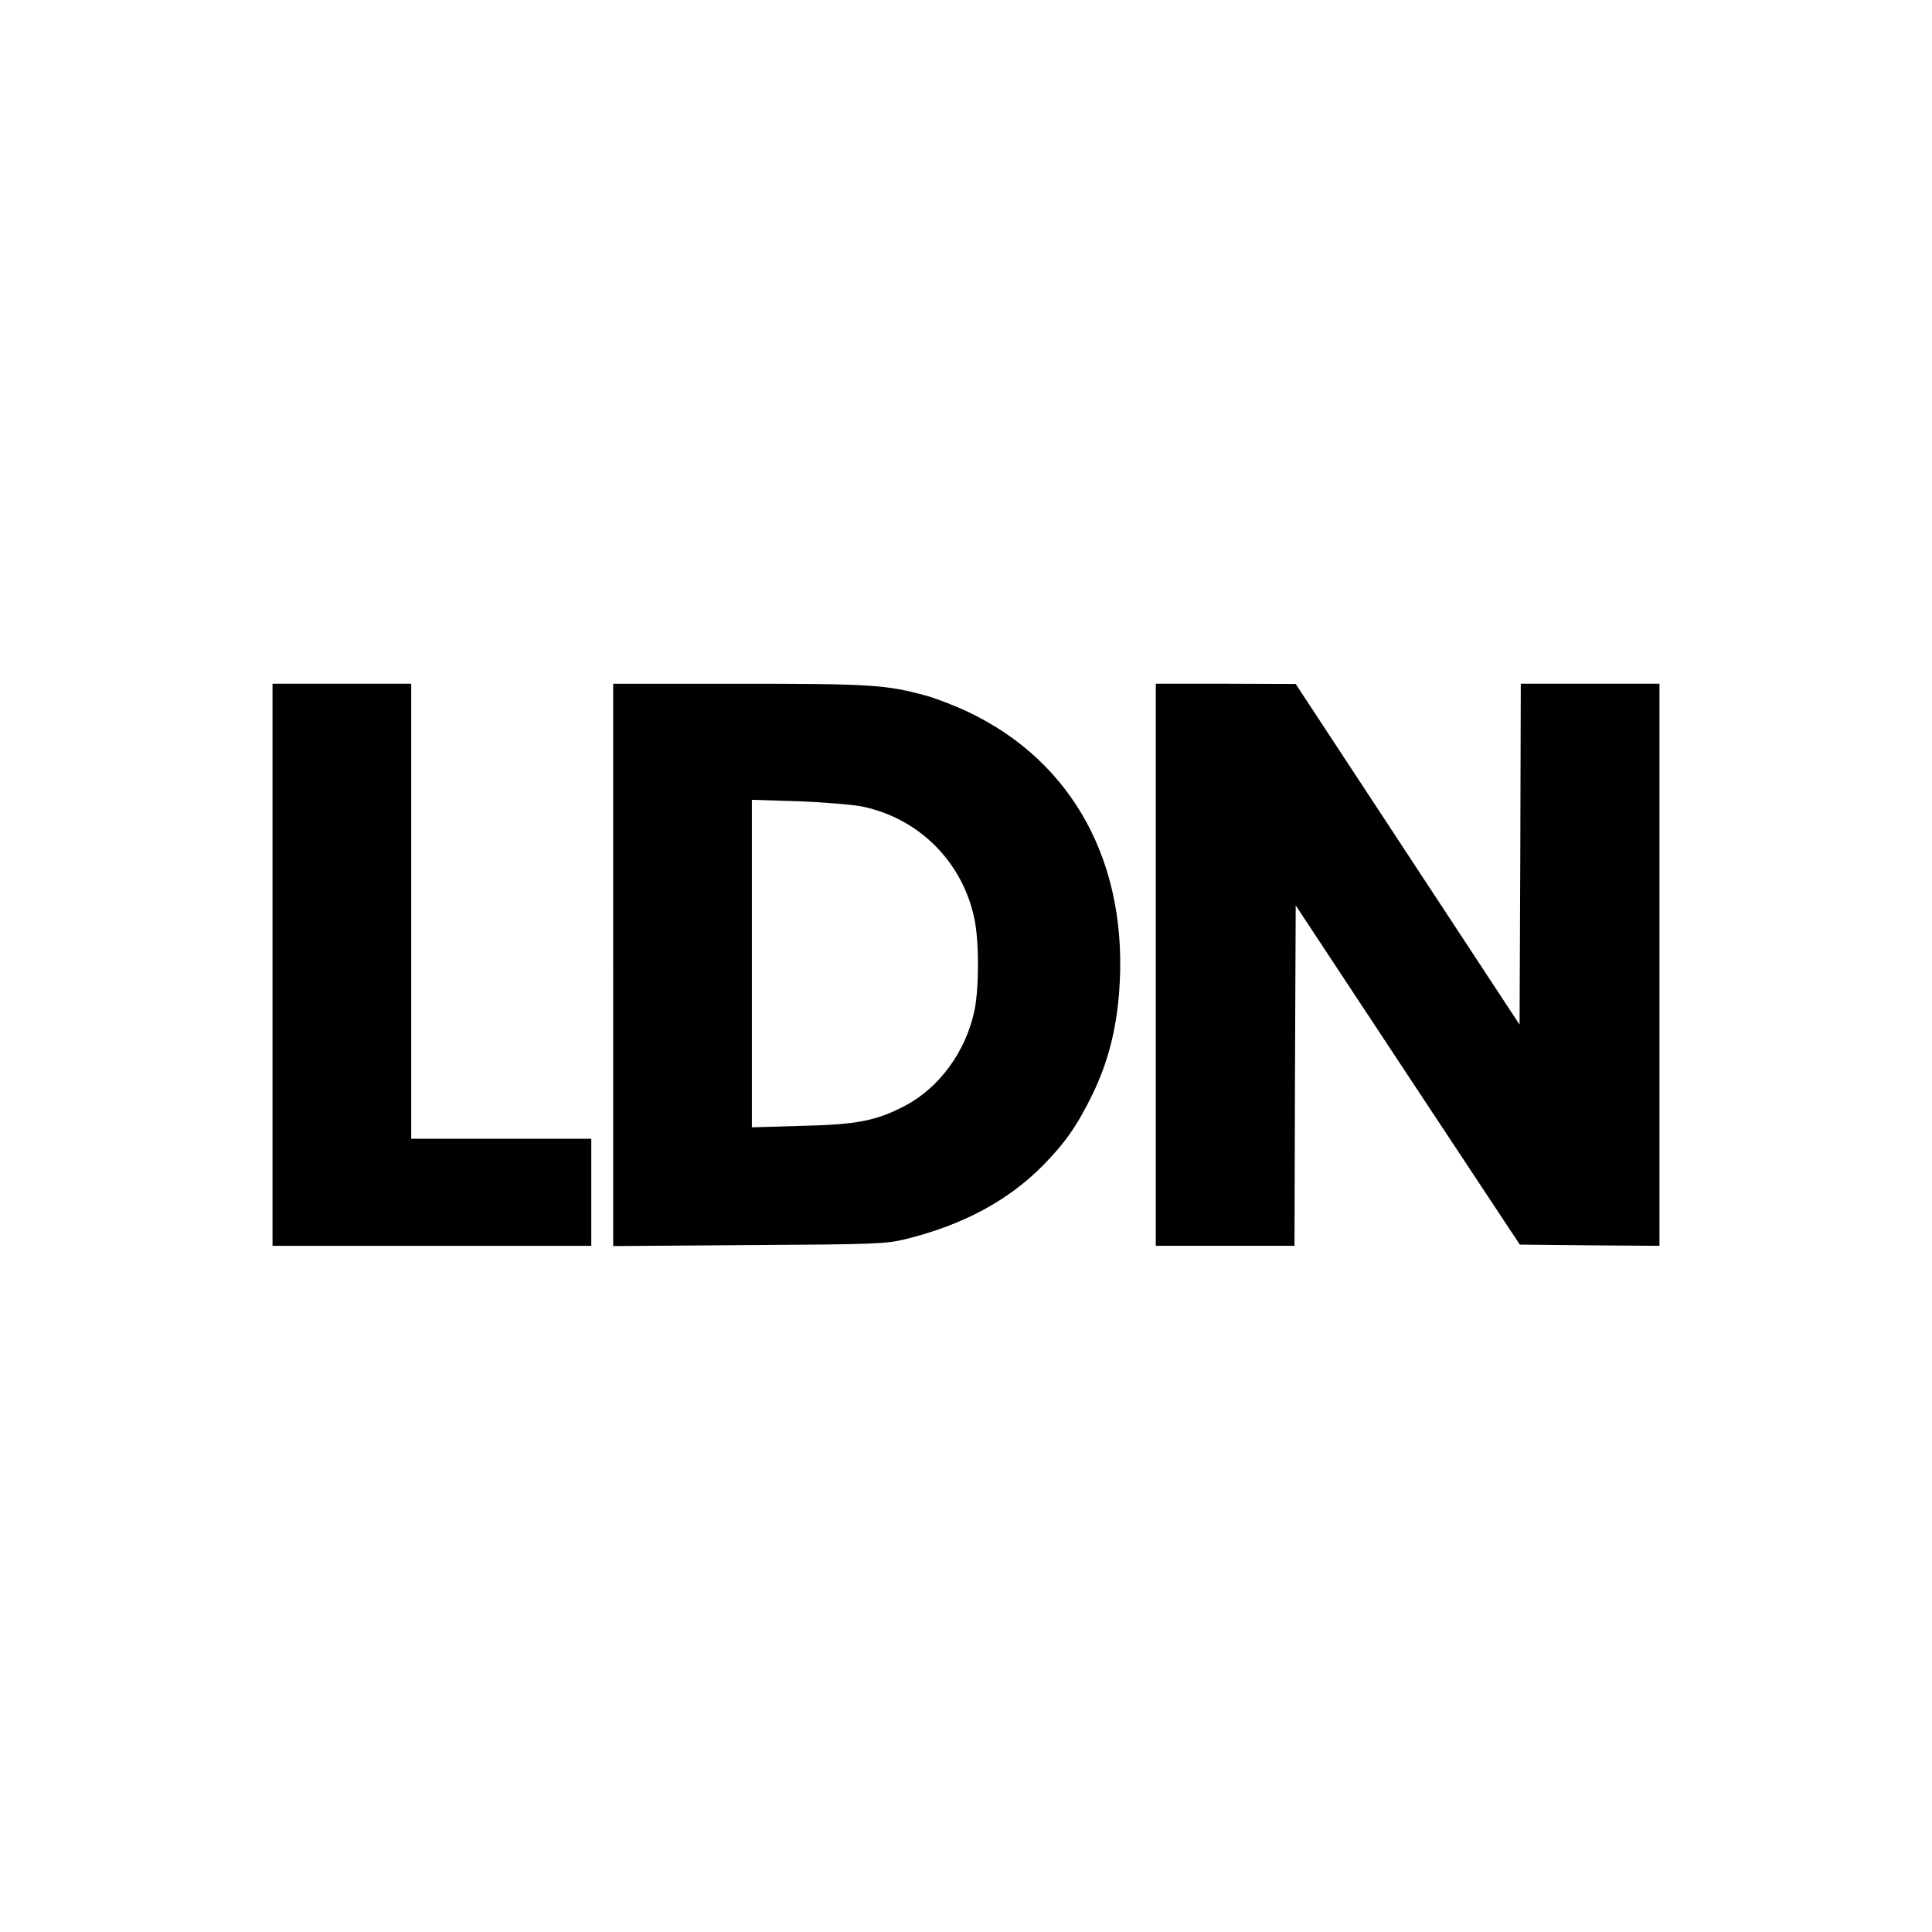 <?xml version="1.0" encoding="UTF-8" standalone="yes"?>
<svg version="1.0" xmlns="http://www.w3.org/2000/svg" width="100mm" height="100mm" viewBox="0 0 794 500" preserveAspectRatio="xMidYMid meet">
  <g transform="translate(0,500) scale(0.1,-0.1)" fill="#000000" stroke="none">
    <path d="M1120 2505 l0 -1155 655 0 655 0 0 220 0 220 -370 0 -370 0 0 935 0
935 -285 0 -285 0 0 -1155z"/>
    <path d="M2520 2504 l0 -1155 558 4 c523 3 562 5 642 24 238 59 423 158 568
305 91 93 141 165 204 295 60 125 95 257 107 411 42 527 -186 951 -622 1157
-50 24 -126 53 -167 65 -168 46 -225 50 -772 50 l-518 0 0 -1156z m1025 651
c234 -49 412 -229 460 -463 19 -94 19 -280 0 -374 -35 -168 -144 -318 -285
-392 -118 -62 -197 -78 -427 -83 l-203 -6 0 673 0 673 193 -6 c105 -4 224 -14
262 -22z"/>
    <path d="M4750 2505 l0 -1155 285 0 285 0 2 699 3 700 460 -697 461 -697 287
-3 287 -2 0 1155 0 1155 -285 0 -285 0 -2 -700 -3 -701 -460 700 -460 700
-287 1 -288 0 0 -1155z"/>
  </g>
</svg>